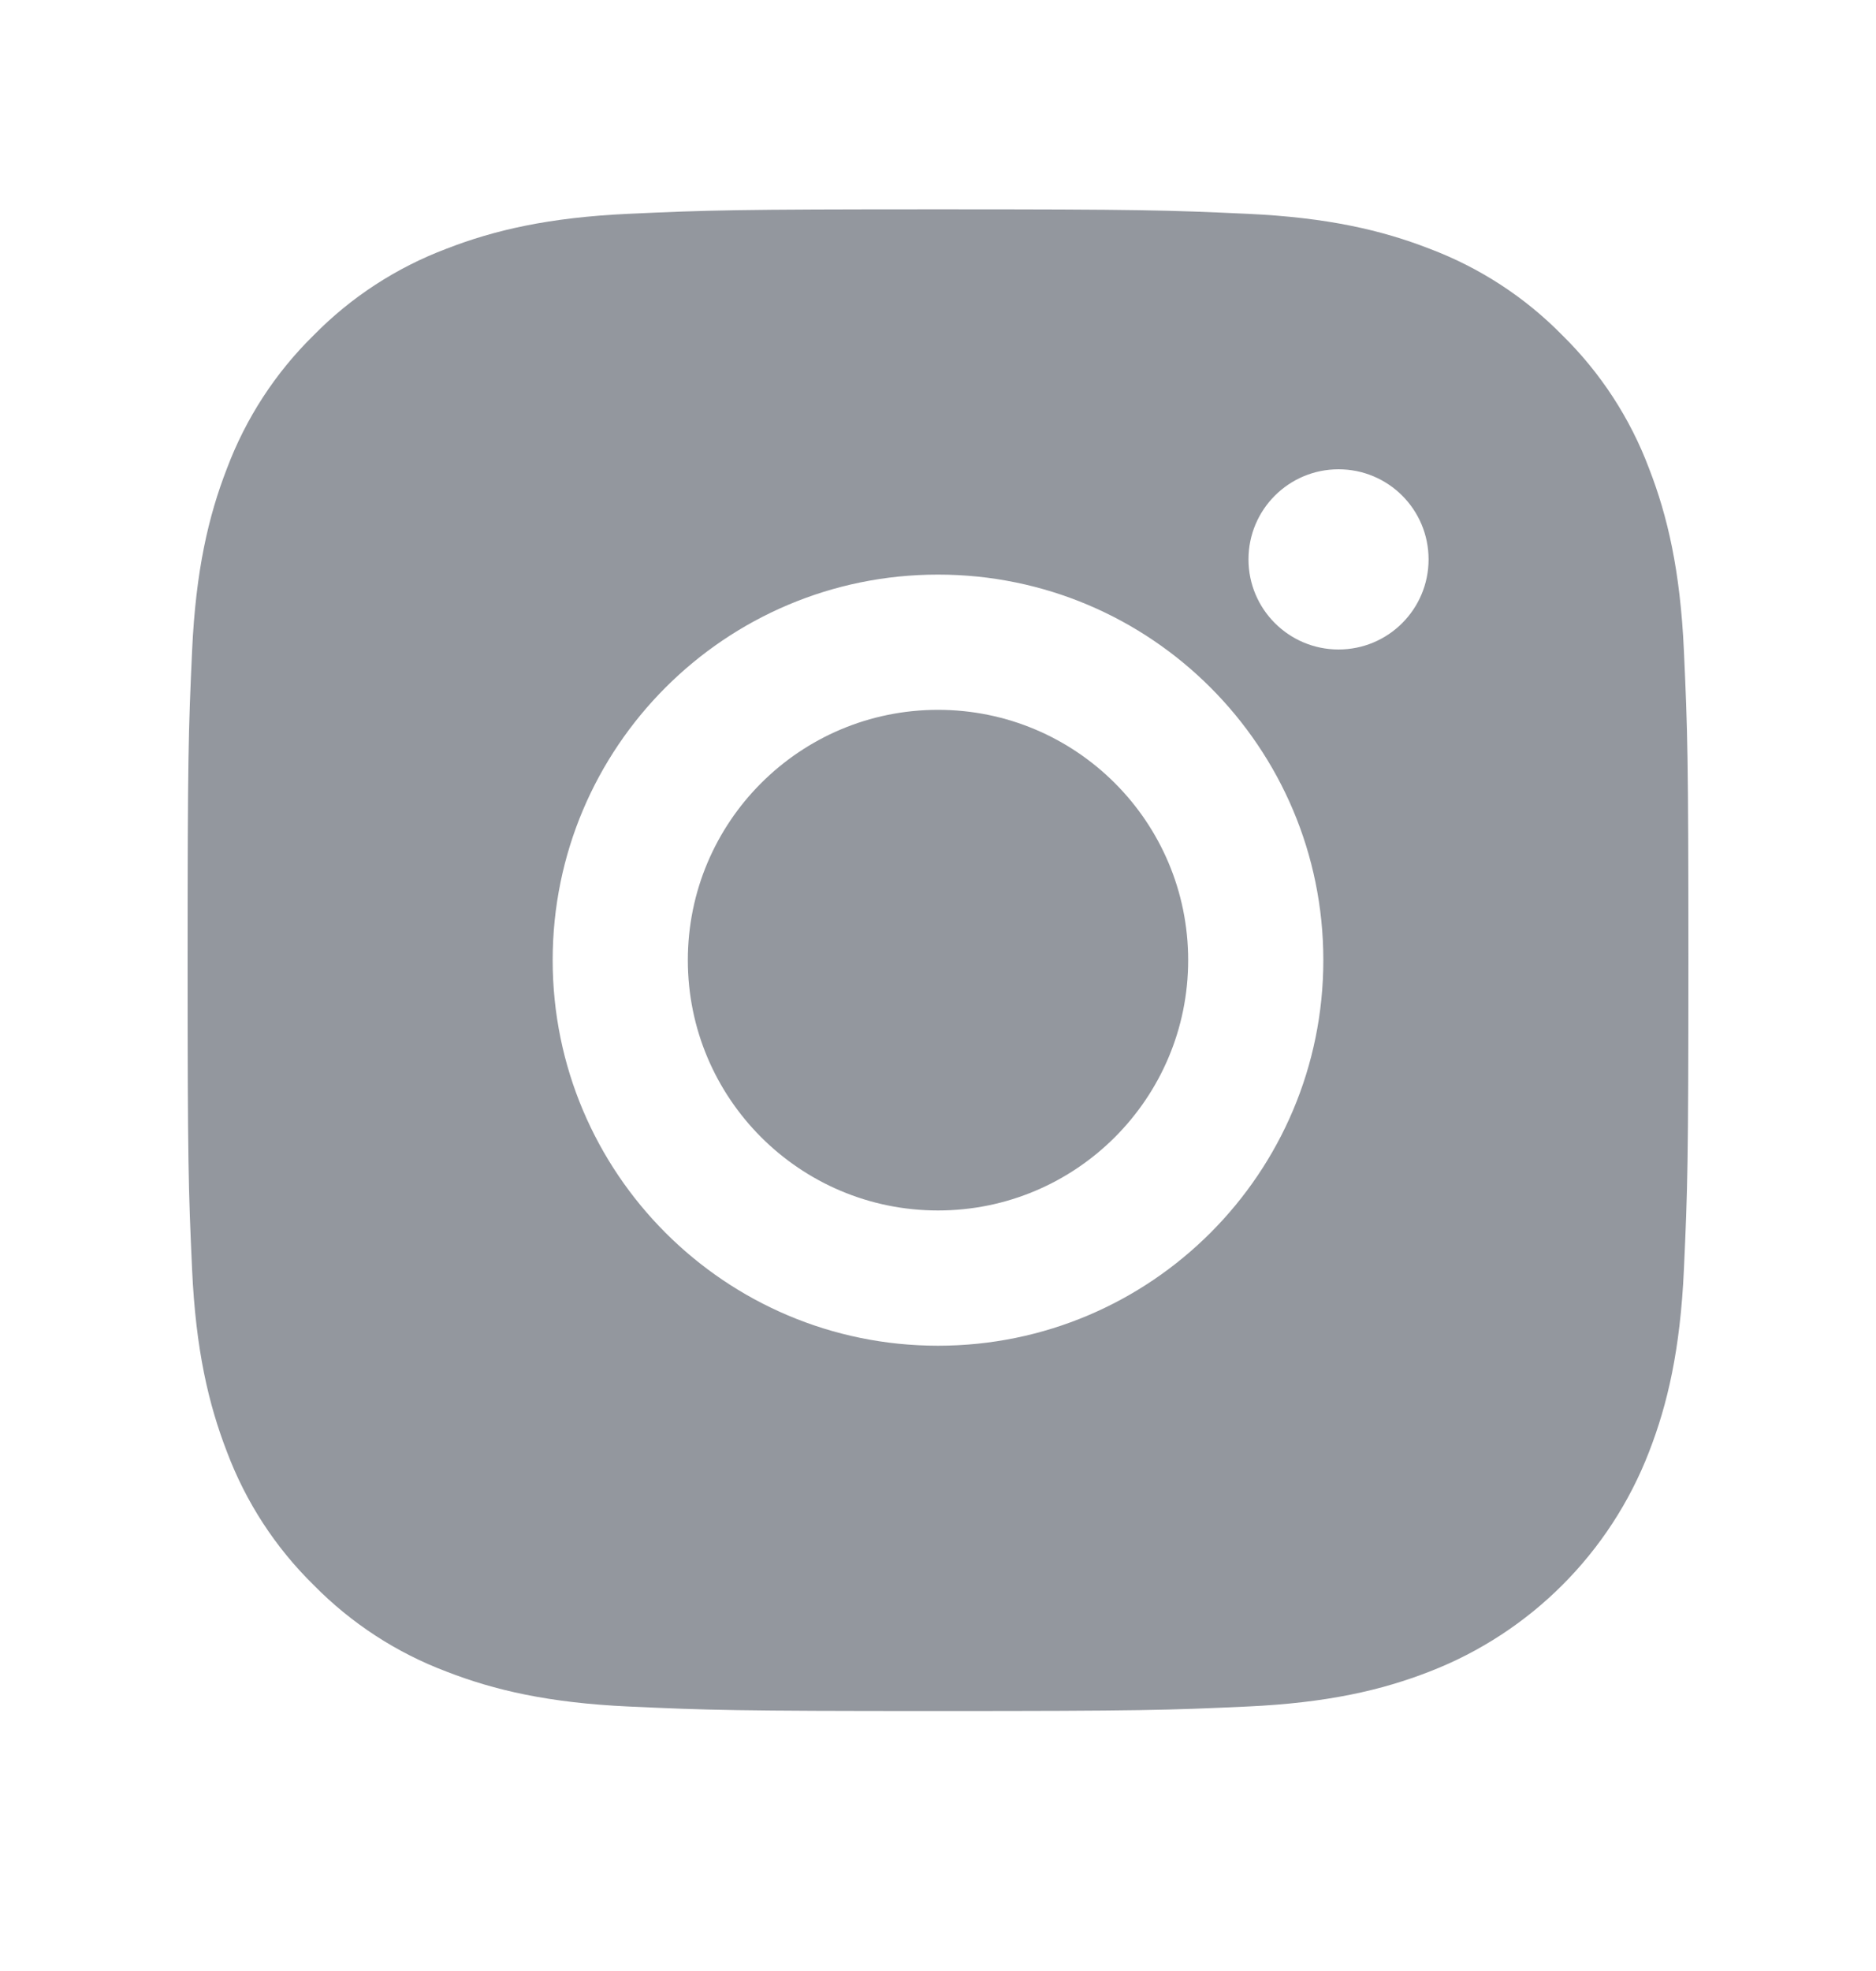 <svg width="20" height="21" viewBox="0 0 20 21" fill="none" xmlns="http://www.w3.org/2000/svg">
<path fill-rule="evenodd" clip-rule="evenodd" d="M17.952 13.528C17.913 14.38 17.778 14.961 17.58 15.47C17.164 16.545 16.315 17.394 15.24 17.81C14.732 18.008 14.15 18.143 13.299 18.182C12.445 18.221 12.173 18.23 10 18.23C7.827 18.23 7.555 18.221 6.702 18.182C5.85 18.143 5.269 18.008 4.76 17.81C4.226 17.609 3.743 17.294 3.343 16.887C2.936 16.488 2.621 16.004 2.42 15.47C2.223 14.961 2.087 14.38 2.048 13.528C2.009 12.675 2 12.403 2 10.23C2 8.057 2.009 7.785 2.048 6.932C2.087 6.08 2.222 5.499 2.42 4.99C2.621 4.456 2.936 3.972 3.343 3.573C3.742 3.166 4.226 2.851 4.76 2.65C5.269 2.452 5.85 2.317 6.702 2.278C7.555 2.239 7.827 2.23 10 2.23C12.173 2.23 12.445 2.239 13.298 2.278C14.15 2.317 14.731 2.452 15.24 2.65C15.774 2.851 16.258 3.166 16.657 3.573C17.064 3.973 17.379 4.456 17.58 4.99C17.778 5.499 17.913 6.08 17.952 6.932C17.991 7.785 18 8.057 18 10.23C18 12.403 17.991 12.675 17.952 13.528ZM14.27 6.92C13.74 6.92 13.31 6.49 13.31 5.96C13.31 5.429 13.74 5 14.27 5C14.801 5 15.23 5.429 15.23 5.96C15.23 6.49 14.801 6.92 14.27 6.92ZM5.892 10.23C5.892 12.499 7.731 14.338 10 14.338C12.269 14.338 14.108 12.499 14.108 10.23C14.108 7.961 12.269 6.122 10 6.122C7.731 6.122 5.892 7.961 5.892 10.23ZM12.667 10.23C12.667 11.703 11.473 12.897 10 12.897C8.527 12.897 7.333 11.703 7.333 10.23C7.333 8.757 8.527 7.563 10 7.563C11.473 7.563 12.667 8.757 12.667 10.23Z" fill="#93979E"/>
</svg>
